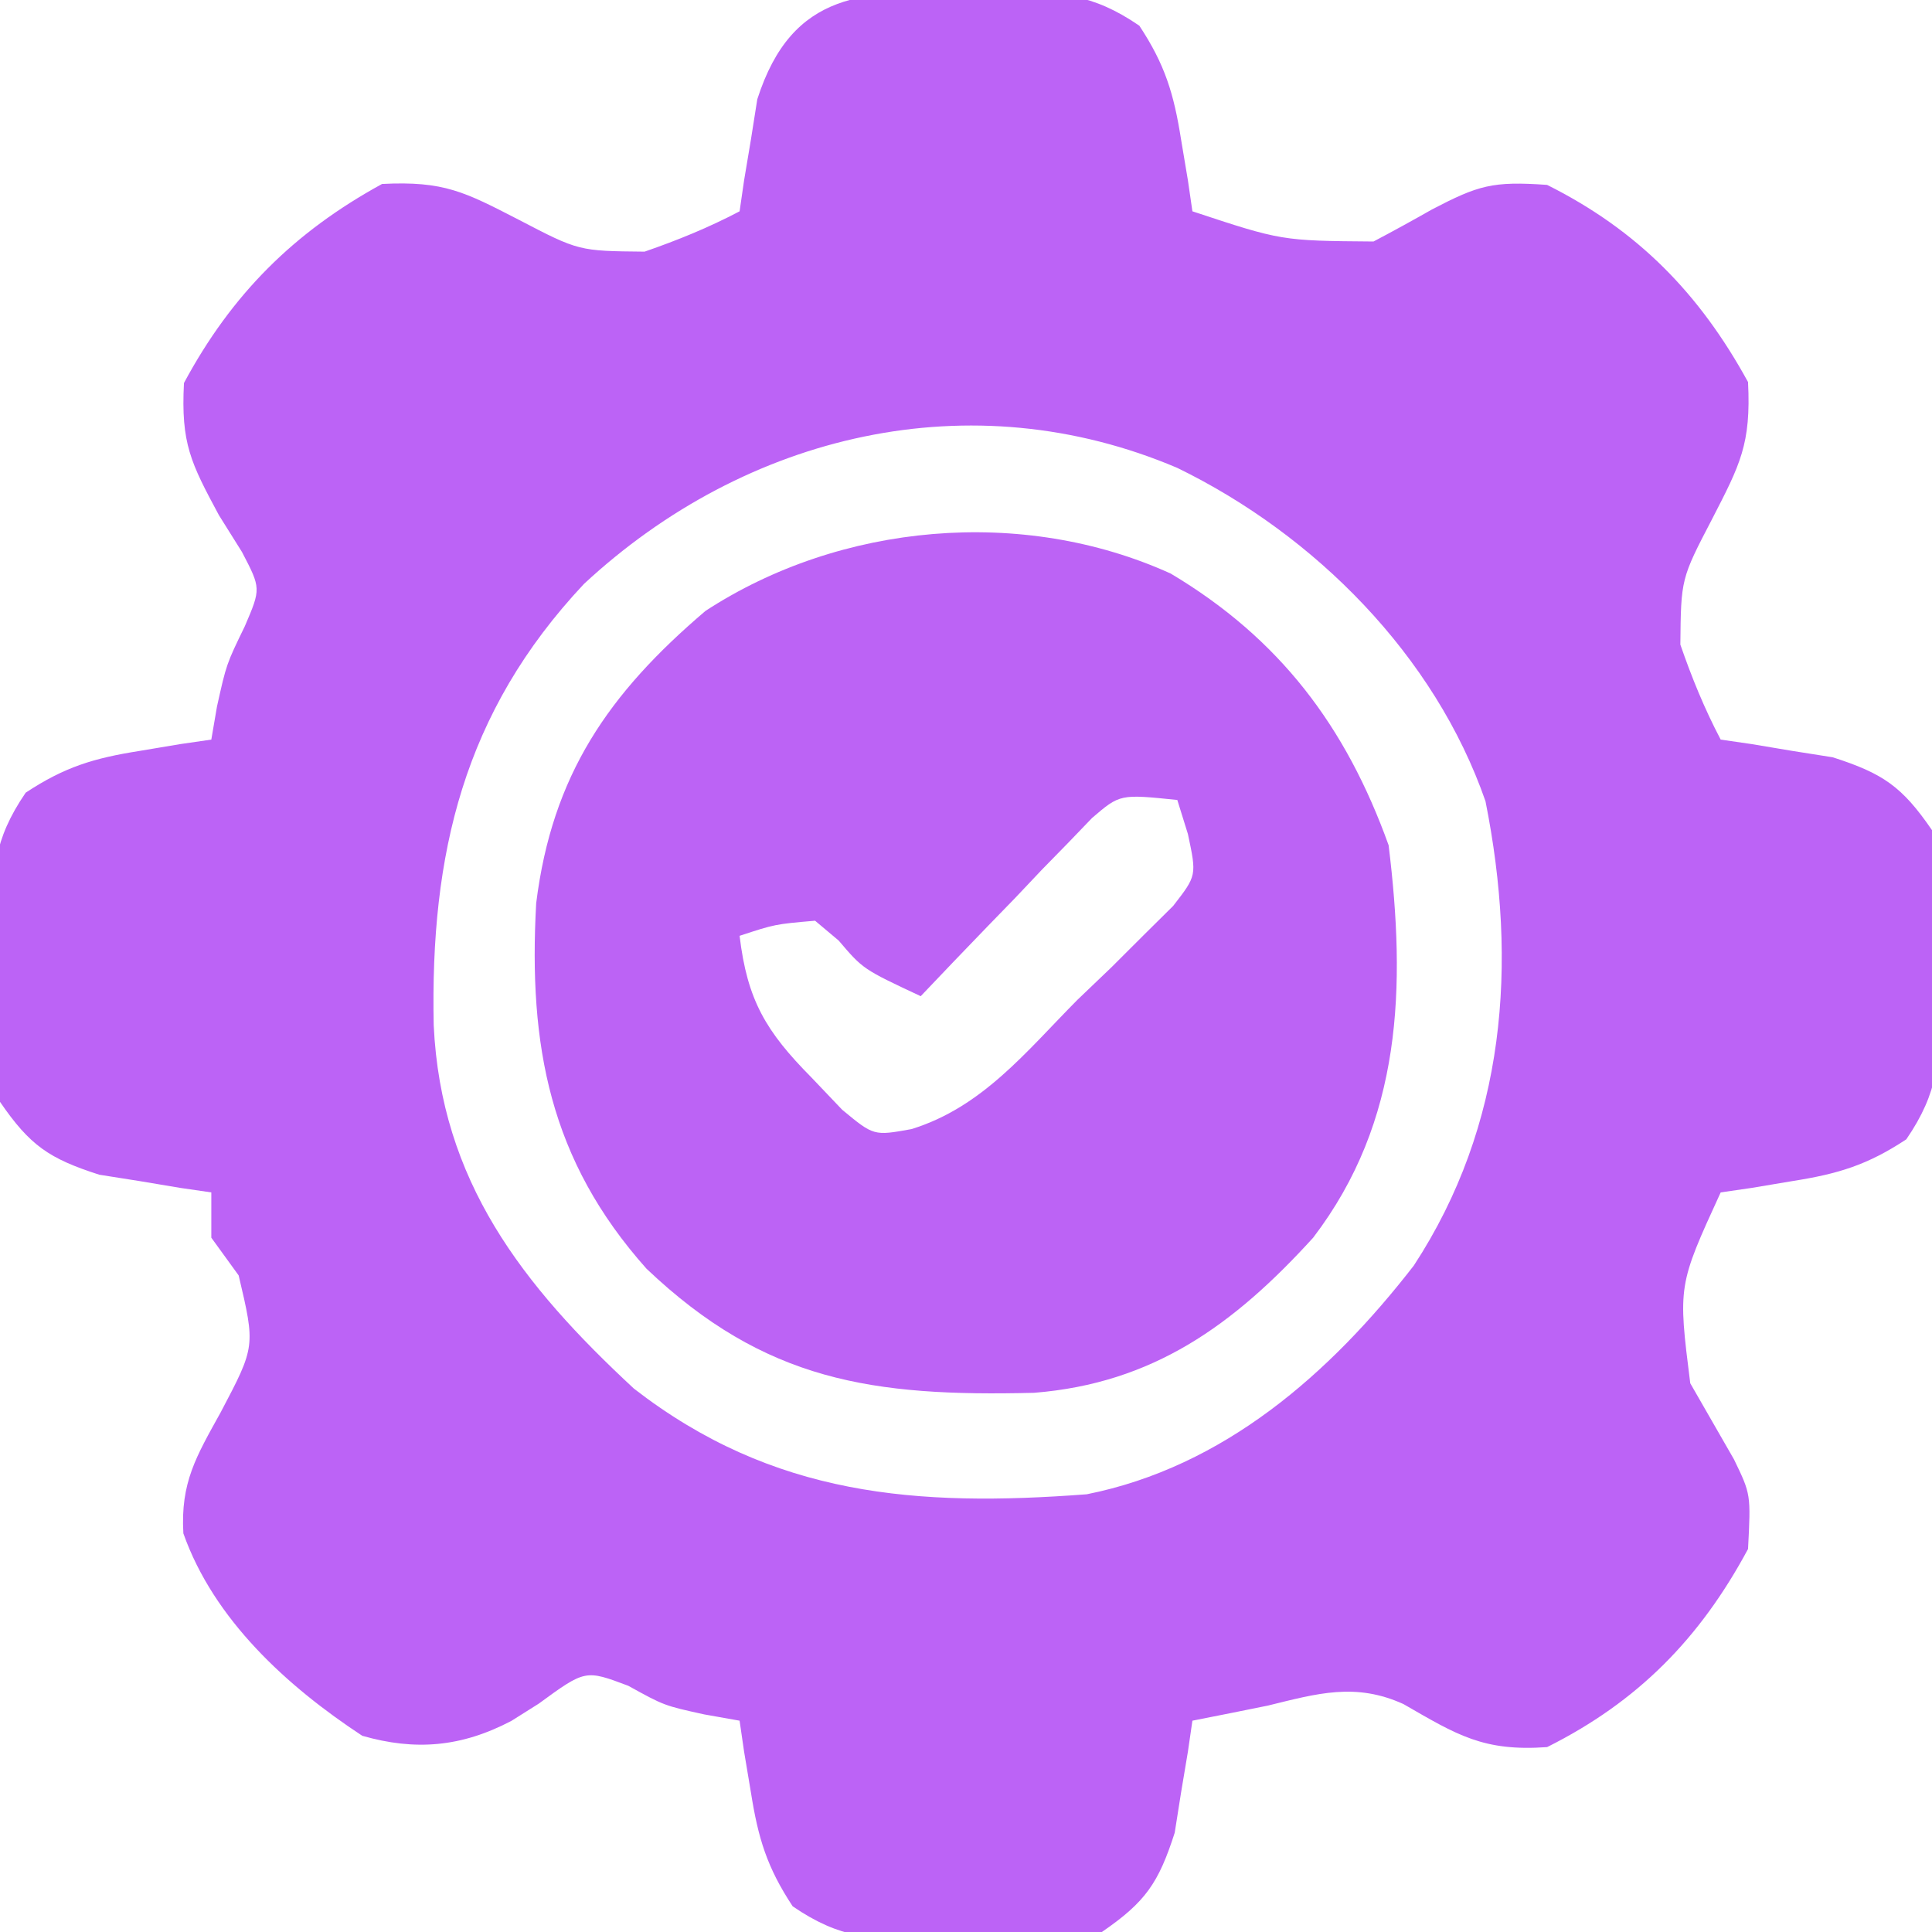 <?xml version="1.0" encoding="UTF-8"?>
<svg version="1.1" xmlns="http://www.w3.org/2000/svg" width="128" height="128">
<path d="M0 0 C0.807 -0.015 1.614 -0.031 2.445 -0.047 C6.187 -0.022 8.347 0.052 11.484 2.203 C13.186 4.781 13.77 6.709 14.25 9.75 C14.4 10.642 14.549 11.534 14.703 12.453 C14.801 13.129 14.899 13.804 15 14.5 C20.903 16.452 20.903 16.452 27 16.5 C28.303 15.814 29.594 15.103 30.875 14.375 C33.95 12.774 34.885 12.492 38.5 12.75 C44.498 15.749 48.6 19.942 51.812 25.812 C52.021 29.922 51.281 31.292 49.438 34.875 C47.369 38.846 47.369 38.846 47.328 43.207 C48.089 45.403 48.919 47.444 50 49.5 C50.675 49.598 51.351 49.696 52.047 49.797 C52.939 49.946 53.831 50.096 54.75 50.25 C55.632 50.389 56.513 50.528 57.422 50.672 C60.747 51.74 62.013 52.601 64 55.5 C64.579 58.514 64.559 61.44 64.5 64.5 C64.523 65.71 64.523 65.71 64.547 66.945 C64.522 70.687 64.448 72.847 62.297 75.984 C59.719 77.686 57.791 78.27 54.75 78.75 C53.858 78.9 52.966 79.049 52.047 79.203 C51.371 79.301 50.696 79.399 50 79.5 C47.169 85.671 47.169 85.671 47.984 92.145 C48.947 93.829 49.913 95.511 50.883 97.191 C52 99.5 52 99.5 51.812 103.125 C48.634 109.043 44.519 113.241 38.5 116.25 C34.278 116.552 32.545 115.453 28.98 113.398 C25.807 111.959 23.294 112.692 20 113.5 C18.334 113.839 16.668 114.173 15 114.5 C14.902 115.175 14.804 115.851 14.703 116.547 C14.554 117.439 14.404 118.331 14.25 119.25 C14.111 120.132 13.972 121.013 13.828 121.922 C12.76 125.247 11.899 126.513 9 128.5 C5.986 129.079 3.06 129.059 0 129 C-0.807 129.015 -1.614 129.031 -2.445 129.047 C-6.187 129.022 -8.347 128.948 -11.484 126.797 C-13.186 124.219 -13.77 122.291 -14.25 119.25 C-14.4 118.358 -14.549 117.466 -14.703 116.547 C-14.801 115.871 -14.899 115.196 -15 114.5 C-15.776 114.362 -16.552 114.224 -17.352 114.082 C-20 113.5 -20 113.5 -22.375 112.188 C-25.22 111.116 -25.22 111.116 -28.312 113.375 C-28.908 113.75 -29.504 114.125 -30.117 114.512 C-33.428 116.25 -36.479 116.511 -40 115.5 C-44.982 112.223 -49.832 107.807 -51.852 102.09 C-52.045 98.712 -51.001 97.002 -49.375 94.062 C-47.078 89.704 -47.078 89.704 -48.188 85 C-49.085 83.763 -49.085 83.763 -50 82.5 C-50 81.51 -50 80.52 -50 79.5 C-50.675 79.402 -51.351 79.304 -52.047 79.203 C-52.939 79.054 -53.831 78.904 -54.75 78.75 C-55.632 78.611 -56.513 78.472 -57.422 78.328 C-60.747 77.26 -62.013 76.399 -64 73.5 C-64.579 70.486 -64.559 67.56 -64.5 64.5 C-64.515 63.693 -64.531 62.886 -64.547 62.055 C-64.522 58.313 -64.448 56.153 -62.297 53.016 C-59.719 51.314 -57.791 50.73 -54.75 50.25 C-53.858 50.1 -52.966 49.951 -52.047 49.797 C-51.034 49.65 -51.034 49.65 -50 49.5 C-49.876 48.778 -49.752 48.056 -49.625 47.312 C-49 44.5 -49 44.5 -47.781 41.992 C-46.708 39.488 -46.708 39.488 -47.969 37.07 C-48.474 36.263 -48.979 35.456 -49.5 34.625 C-51.358 31.165 -52.02 29.889 -51.812 25.875 C-48.661 20.007 -44.529 15.884 -38.688 12.688 C-34.578 12.479 -33.208 13.219 -29.625 15.062 C-25.654 17.131 -25.654 17.131 -21.293 17.172 C-19.097 16.411 -17.056 15.581 -15 14.5 C-14.902 13.825 -14.804 13.149 -14.703 12.453 C-14.554 11.561 -14.404 10.669 -14.25 9.75 C-14.111 8.868 -13.972 7.987 -13.828 7.078 C-11.498 -0.177 -6.683 -0.128 0 0 Z M-25.312 39.188 C-33.305 47.698 -35.498 57.107 -35.266 68.418 C-34.783 78.748 -29.409 85.628 -22 92.5 C-12.784 99.642 -3.262 100.352 8 99.5 C17.07 97.688 24.102 91.53 29.668 84.348 C35.755 75.047 36.568 64.352 34.418 53.586 C31.058 43.92 23.116 35.941 14 31.5 C0.34 25.687 -14.572 29.213 -25.312 39.188 Z " fill="#BC63F6" transform="translate(64,-0.5)"/>
<path d="M0 0 C7.225 4.306 11.612 10.133 14.438 18 C15.584 27.371 15.35 36.259 9.438 44 C4.18 49.785 -1.175 53.652 -9.055 54.277 C-19.739 54.542 -26.879 53.519 -34.73 46.055 C-41.149 38.856 -42.558 31.27 -42.039 21.848 C-40.986 13.348 -37.245 7.943 -30.82 2.473 C-21.888 -3.354 -9.817 -4.457 0 0 Z M-5.21 16.193 C-5.734 16.738 -6.257 17.283 -6.797 17.844 C-7.371 18.43 -7.944 19.017 -8.535 19.621 C-9.122 20.241 -9.708 20.861 -10.312 21.5 C-10.914 22.12 -11.516 22.74 -12.137 23.379 C-13.621 24.91 -15.093 26.454 -16.562 28 C-20.383 26.211 -20.383 26.211 -22 24.312 C-22.773 23.663 -22.773 23.663 -23.562 23 C-26.217 23.23 -26.217 23.23 -28.562 24 C-28.054 28.264 -26.817 30.337 -23.812 33.375 C-23.137 34.084 -22.462 34.793 -21.766 35.523 C-19.672 37.258 -19.672 37.258 -17.176 36.806 C-12.477 35.357 -9.581 31.673 -6.188 28.25 C-5.439 27.533 -4.69 26.817 -3.918 26.078 C-3.215 25.377 -2.513 24.676 -1.789 23.953 C-1.145 23.315 -0.502 22.678 0.162 22.021 C1.726 20.007 1.726 20.007 1.139 17.253 C0.908 16.509 0.676 15.766 0.438 15 C-3.362 14.609 -3.362 14.609 -5.21 16.193 Z " fill="#BC63F5" transform="translate(77.562,38)"/>
</svg>
